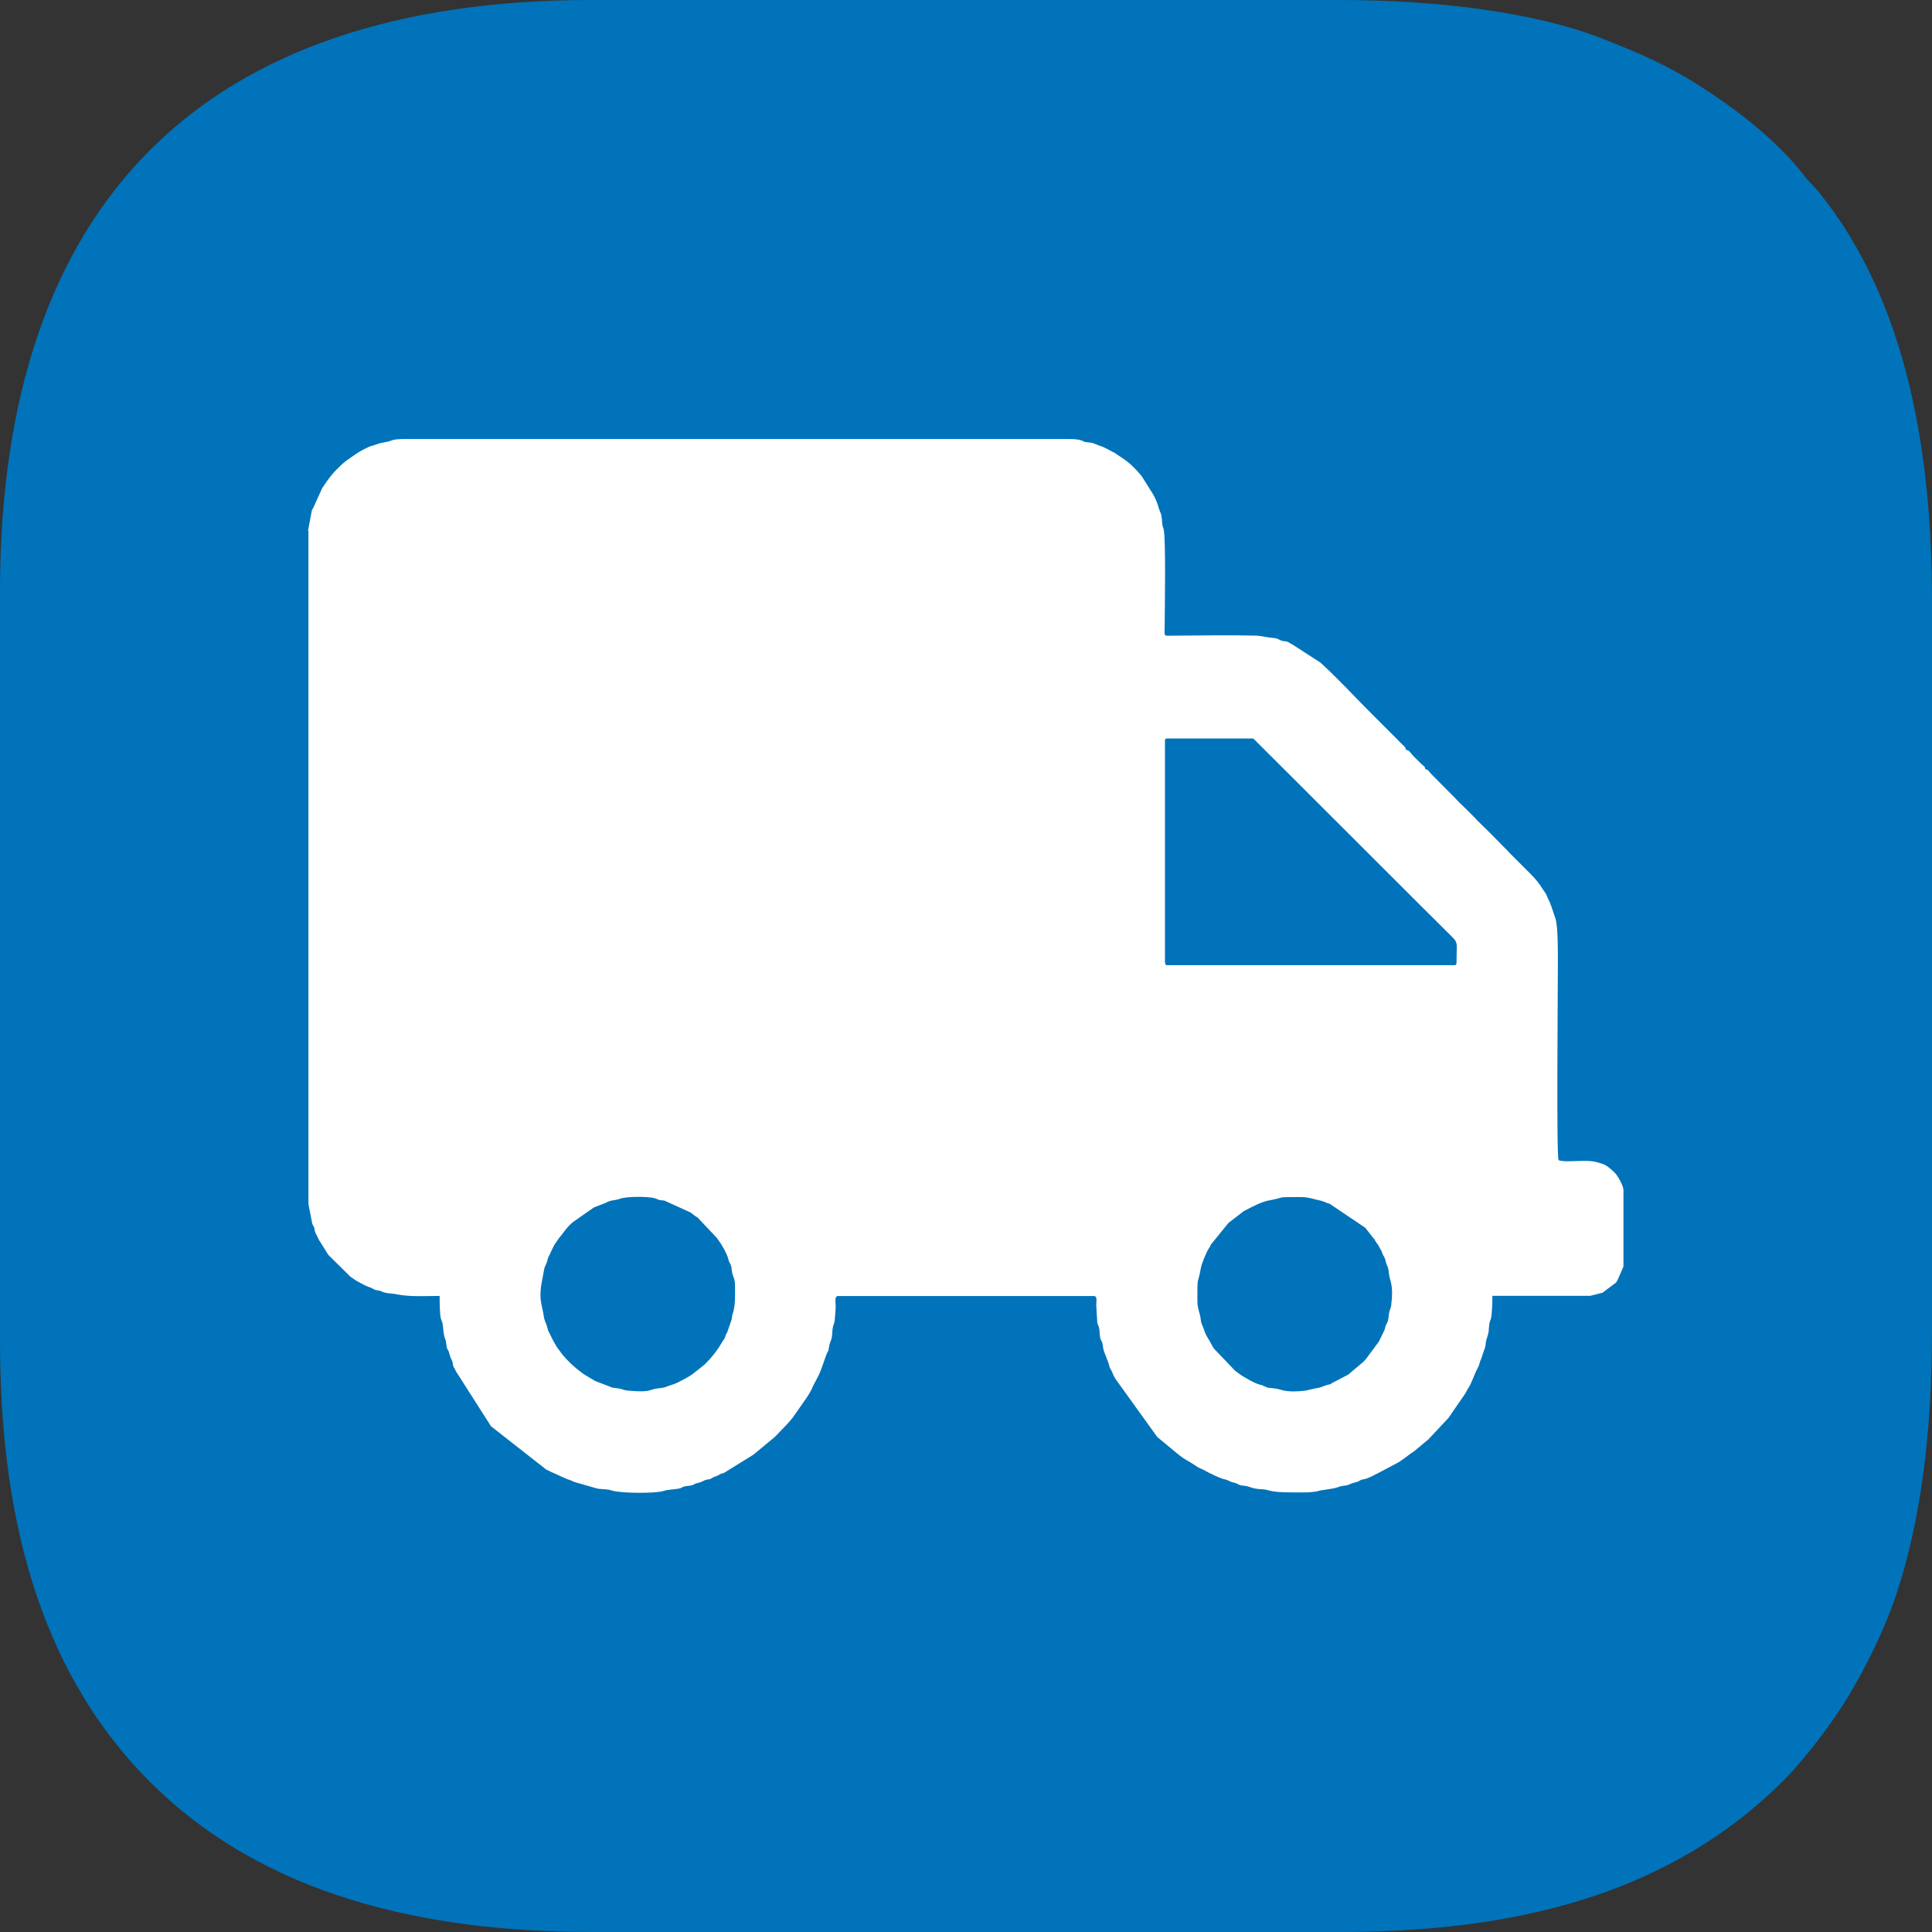 <?xml version="1.0" encoding="UTF-8"?> <svg xmlns="http://www.w3.org/2000/svg" xmlns:xlink="http://www.w3.org/1999/xlink" xmlns:xodm="http://www.corel.com/coreldraw/odm/2003" xml:space="preserve" width="58.86mm" height="58.86mm" version="1.1" style="shape-rendering:geometricPrecision; text-rendering:geometricPrecision; image-rendering:optimizeQuality; fill-rule:evenodd; clip-rule:evenodd" viewBox="0 0 185.28 185.28"><rect x="0" y="0" width="185.28" height="185.28" fill="#333333" stroke="none"/> <defs> <style type="text/css"> .fil0 {fill:#0073BA} .fil1 {fill:white} </style> </defs> <g id="Слой_x0020_1">  <path class="fil0" d="M-0 56.71l0 71.86c0,15.92 3.33,31.27 14.39,42.32 10.94,10.94 26.42,14.39 42.32,14.39l71.86 0c16.29,0 31.4,-3.39 42.54,-14.6 2.01,-2.02 4.68,-5.54 6.2,-8.09 1.72,-2.87 3.46,-6.41 4.56,-9.72 2.35,-7.08 3.41,-15.61 3.41,-25.16l0 -70.13c0,-14.03 -2.37,-28.6 -10.75,-39.03 -0.62,-0.77 -0.94,-0.98 -1.62,-1.85 -2.56,-3.27 -6.3,-6.15 -9.79,-8.39 -3.11,-2 -5.88,-3.22 -9.62,-4.67 -6.57,-2.54 -15.99,-3.64 -24.93,-3.64l-71.86 0c-37.2,0 -56.71,19.44 -56.71,56.71z"></path> <path class="fil1" d="M124.14 133.44c-1.15,0 -1.33,-0.23 -1.93,-0.29 -0.2,-0.02 -0.35,-0.03 -0.47,-0.05 -0.44,-0.07 -0.47,-0.21 -0.88,-0.3 -0.32,-0.07 -0.87,-0.35 -1.17,-0.53 -0.38,-0.23 -0.67,-0.36 -0.99,-0.63 -0.04,-0.04 -0.13,-0.09 -0.17,-0.12 -0.01,-0.01 -0.03,-0.02 -0.04,-0.03 -0.01,-0.01 -0.03,-0.02 -0.04,-0.03l-2.06 -2.16 -0.37 -0.67c-0.24,-0.41 -0.44,-0.68 -0.56,-1.14l-0.17 -0.42c-0.14,-0.26 -0.13,-0.62 -0.2,-0.91 -0.15,-0.62 -0.26,-0.76 -0.26,-1.51 0,-2.47 0.01,-1.27 0.34,-3.07 0.07,-0.4 0.53,-1.53 0.78,-1.89 0.04,-0.06 0.01,0.01 0.09,-0.13 0.07,-0.13 0.03,-0.09 0.09,-0.21l1.69 -2.08 1.34 -1.03c0.13,-0.09 -0.01,-0.02 0.18,-0.12 0.62,-0.33 1.63,-0.86 2.27,-0.98 1.91,-0.35 0.49,-0.34 3.21,-0.34 0.67,0 1.24,0.23 1.87,0.35l0.39 0.13c0.25,0.13 0.12,0.07 0.43,0.16l3.4 2.29c0.01,0.01 0.03,0.03 0.04,0.04l0.62 0.79c0.01,0.01 0.02,0.03 0.03,0.04 0.11,0.14 0.03,0.04 0.14,0.16l0.32 0.5c0.09,0.13 0.02,-0.01 0.13,0.17 0.04,0.07 0.06,0.12 0.1,0.2 0.1,0.21 0.11,0.16 0.21,0.38 0.04,0.09 0.04,0.13 0.08,0.22 0.12,0.31 0.18,0.23 0.26,0.55l0.13 0.46c0.15,0.27 0.19,0.51 0.23,0.88 0.08,0.8 0.47,1.03 0.22,3.03 -0.05,0.42 -0.17,0.41 -0.23,0.96 -0.01,0.14 -0.04,0.37 -0.08,0.52 -0.07,0.29 -0.06,0.13 -0.18,0.41 -0.12,0.27 -0.09,0.42 -0.23,0.66l-0.36 0.75c-0.06,0.1 -0.07,0.13 -0.1,0.2l-1.26 1.7c-0.11,0.13 -0.17,0.19 -0.29,0.3l-1.4 1.18 -1.36 0.71c-0.26,0.1 -0.14,0.1 -0.33,0.19 -0.14,0.06 -0.3,0.07 -0.47,0.13 -0.34,0.13 -0.54,0.23 -0.91,0.27l-0.96 0.22c-0.37,0.05 -0.71,0.08 -1.1,0.08zm-72.31 -9.24c0,-0.9 0.22,-1.59 0.34,-2.4 0.04,-0.28 0.15,-0.43 0.24,-0.65 0.11,-0.28 0.1,-0.47 0.22,-0.67l0.36 -0.75c0.08,-0.15 0.1,-0.23 0.17,-0.34l0.45 -0.66c0.37,-0.4 0.69,-1.01 1.35,-1.54l2 -1.4 0.96 -0.37c0.07,-0.02 0.05,-0.01 0.11,-0.04l0.1 -0.05c0.55,-0.29 0.72,-0.16 1.33,-0.37 0.64,-0.23 2.69,-0.24 3.37,-0.04 0.18,0.05 0.19,0.1 0.37,0.15 0.16,0.04 0.35,0.04 0.52,0.07l2.49 1.13c0.01,0.01 0.03,0.02 0.04,0.03 0.17,0.12 0.18,0.14 0.34,0.26 0.15,0.12 0.16,0.1 0.31,0.2l1.83 1.94c0.41,0.53 0.96,1.43 1.12,2.06 0.11,0.45 0.21,0.33 0.3,0.81 0.03,0.15 0.03,0.32 0.06,0.46 0.12,0.53 0.28,0.56 0.28,1.35 0,0.91 0.05,1.79 -0.23,2.65 -0.06,0.17 -0.06,0.26 -0.09,0.5l-0.44 1.27c-0.1,0.17 -0.04,0.02 -0.11,0.18 -0.06,0.12 -0.04,0.12 -0.07,0.22 -0.09,0.28 -0.2,0.32 -0.33,0.56 -0.01,0.01 -0.02,0.03 -0.03,0.05 -0.42,0.73 -0.96,1.4 -1.56,1.99 -0.01,0.01 -0.03,0.03 -0.04,0.04 -0.01,0.01 -0.03,0.03 -0.04,0.04l-1.07 0.85c-0.01,0.01 -0.03,0.02 -0.04,0.03 -0.34,0.26 -1.52,0.9 -1.88,1 -0.69,0.2 -0.64,0.3 -1.33,0.37 -1.13,0.11 -0.63,0.44 -3.03,0.23 -0.41,-0.04 -0.52,-0.16 -0.96,-0.22 -0.22,-0.03 -0.32,-0.03 -0.52,-0.07l-1.66 -0.64c-0.14,-0.07 -0.17,-0.12 -0.37,-0.22l-0.74 -0.45c-0.76,-0.55 -1.51,-1.22 -2.1,-1.97l-0.22 -0.3c-0.01,-0.01 -0.02,-0.03 -0.03,-0.04 -0.43,-0.56 -0.73,-1.25 -1.03,-1.85l-0.13 -0.46c-0.12,-0.37 -0.23,-0.5 -0.29,-0.9 -0.1,-0.77 -0.32,-1.27 -0.32,-2.05zm59.89 -31.87l0 -21.29c0,-0.17 0.05,-0.22 0.22,-0.22l8.13 0c0.29,0 0.02,-0.03 0.21,0.09l4.11 4.1c0.01,0.01 0.03,0.03 0.04,0.04l11.65 11.64c0.01,0.01 0.03,0.03 0.04,0.04l3.08 3.06c0.68,0.68 0.48,0.61 0.48,2.55 0,0.17 -0.05,0.22 -0.22,0.22l-27.5 0c-0.17,0 -0.22,-0.05 -0.22,-0.22zm-82.14 -41.4l0 64.54 0.36 1.86c0.06,0.18 0.12,0.23 0.17,0.35 0.09,0.22 0.04,0.25 0.11,0.48l0.39 0.79c0.08,0.14 0.01,-0.01 0.09,0.13l0.68 1.1c0.06,0.07 0.07,0.1 0.12,0.18l2.12 2.09c0.01,0.01 0.03,0.02 0.05,0.03l0.48 0.33c0.46,0.24 0.85,0.5 1.34,0.65 0.27,0.09 0.31,0.21 0.62,0.27 0.31,0.06 0.2,-0.01 0.48,0.12 0.54,0.24 0.89,0.15 1.44,0.27 1.32,0.27 2.78,0.16 4.13,0.16 0,0.52 0.01,1.77 0.12,2.17 0.05,0.18 0.11,0.26 0.15,0.44 0.11,0.51 0.06,1.03 0.26,1.51 0.13,0.31 0.09,0.64 0.19,0.92 0.1,0.25 0.09,0.06 0.19,0.41 0.2,0.74 0.23,0.58 0.32,0.87 0.08,0.26 -0,0.23 0.11,0.48 0.08,0.18 0.12,0.14 0.2,0.39l3.37 5.28c0.01,0.01 0.02,0.03 0.03,0.04l5.31 4.16c0.27,0.11 0.2,0.08 0.4,0.19l1.58 0.71c0.43,0.11 0.52,0.24 0.86,0.32l1.84 0.53c0.45,0.16 1.06,0.06 1.54,0.23 0.8,0.28 4.15,0.31 4.97,0.06 0.6,-0.18 0.96,-0.12 1.53,-0.24 0.19,-0.04 0.22,-0.1 0.42,-0.17 0.36,-0.12 0.65,-0.05 0.97,-0.21 0.22,-0.11 0.1,-0.09 0.43,-0.16 0.4,-0.08 0.48,-0.24 0.87,-0.32 0.34,-0.07 0.15,0.03 0.45,-0.14 0.24,-0.14 0.11,-0.08 0.41,-0.18l0.3 -0.14c0.37,-0.25 0.08,0 0.52,-0.22l2.74 -1.7c0.01,-0.01 0.03,-0.02 0.04,-0.03l1.98 -1.64c0.01,-0.01 0.03,-0.02 0.04,-0.03l0.98 -1.02c0.01,-0.01 0.03,-0.03 0.04,-0.04 0.01,-0.01 0.03,-0.03 0.04,-0.04l0.28 -0.31c0.01,-0.02 0.06,-0.06 0.07,-0.08l0.34 -0.4c0.12,-0.16 0.11,-0.19 0.24,-0.35l0.85 -1.22c0.01,-0.01 0.02,-0.03 0.03,-0.04 0.01,-0.01 0.02,-0.03 0.03,-0.04 0.3,-0.43 0.62,-0.93 0.8,-1.41l0.51 -0.97c0.25,-0.47 0.69,-1.92 0.81,-2.15 0.12,-0.24 0.11,-0.11 0.16,-0.43 0.09,-0.61 0.14,-0.51 0.26,-0.92 0.08,-0.27 0.07,-0.76 0.12,-1.06 0.07,-0.39 0.18,-0.35 0.21,-0.97 0.02,-0.38 0.07,-0.63 0.07,-1.11 -0,-0.33 -0.13,-0.96 0.22,-0.96l24.55 0c0.34,0 0.23,0.53 0.22,0.89l0.1 1.67c0.04,0.19 0.12,0.28 0.16,0.43 0.08,0.31 0.05,0.73 0.13,1.06 0.06,0.24 0.11,0.21 0.18,0.41 0.05,0.14 0.07,0.36 0.09,0.5 0.06,0.44 0.48,1.26 0.6,1.76 0.07,0.29 0.07,0.19 0.19,0.41l0.27 0.61c0.12,0.19 0.04,0.02 0.11,0.19l4.02 5.59c0.01,0.01 0.03,0.02 0.04,0.03l1.98 1.64c0.17,0.12 0.04,0.03 0.16,0.13 0.45,0.35 0.9,0.55 1.36,0.86 0.01,0.01 0.03,0.02 0.04,0.03 0.55,0.38 0.65,0.33 1.01,0.54 0.34,0.2 1.47,0.75 1.84,0.82 0.38,0.07 0.49,0.23 0.87,0.31 0.25,0.06 0.22,0.05 0.43,0.16 0.36,0.2 0.55,0.1 0.96,0.22 0.43,0.12 0.43,0.17 0.95,0.24 0.21,0.03 0.34,0.02 0.55,0.04 0.62,0.06 0.59,0.29 2.66,0.29 0.83,0 2.08,0.06 2.77,-0.18l1.02 -0.16c0.5,-0.07 0.54,-0.12 0.94,-0.24 0.4,-0.11 0.52,-0.02 0.9,-0.21 0.25,-0.13 0.66,-0.17 0.88,-0.3 0.25,-0.15 0.1,-0.1 0.43,-0.16 0.46,-0.09 0.89,-0.35 1.3,-0.55l1.84 -0.97c0.63,-0.33 1.15,-0.83 1.75,-1.21l0.97 -0.81c0.02,-0.01 0.06,-0.06 0.08,-0.07l0.17 -0.13c0.16,-0.14 -0.08,0.07 0.08,-0.07l1.93 -2.06c0.01,-0.01 0.02,-0.03 0.03,-0.04l1.45 -2.1c0.12,-0.2 0.14,-0.19 0.23,-0.36 0.11,-0.22 0.09,-0.18 0.21,-0.38 0.38,-0.59 0.57,-1.33 0.92,-1.96 0.16,-0.27 0.16,-0.56 0.32,-0.86l0.3 -0.89c0.16,-0.32 0.09,-0.61 0.21,-0.97 0.29,-0.89 0.16,-0.67 0.27,-1.5 0.03,-0.23 0.07,-0.22 0.14,-0.45 0.12,-0.39 0.15,-1.66 0.15,-2.22l9.39 0c0.01,0 1.16,-0.29 1.18,-0.3l1.26 -0.95c0.09,-0.1 0.08,-0.11 0.15,-0.22 0.01,-0.01 0.02,-0.03 0.03,-0.05l0.56 -1.29 0 -7.32c0,-0.41 -0.5,-1.3 -0.8,-1.64 -0.01,-0.01 -0.03,-0.03 -0.04,-0.04 -0.01,-0.01 -0.03,-0.03 -0.04,-0.04l-0.23 -0.21c-0.26,-0.23 -0.56,-0.48 -0.89,-0.59 -0.83,-0.27 -1.02,-0.29 -2,-0.29 -0.58,0 -1.8,0.12 -2.22,-0.07 -0.22,-0.22 -0.07,-16.28 -0.07,-18.78 0,-0.93 0.03,-3.63 -0.24,-4.42l-0.41 -1.21c-0.09,-0.17 -0.03,-0.03 -0.1,-0.27l-0.24 -0.5c-0.06,-0.11 -0.08,-0.21 -0.13,-0.32l-0.3 -0.44c-0.33,-0.56 -0.75,-1.06 -1.21,-1.52 -0.01,-0.01 -0.03,-0.03 -0.04,-0.04l-0.33 -0.33c-0.01,-0.01 -0.03,-0.03 -0.04,-0.04l-1.44 -1.44c-0.01,-0.01 -0.03,-0.03 -0.04,-0.04l-0.07 -0.07c-0.11,-0.11 -0.12,-0.13 -0.21,-0.23 -0.11,-0.12 -0.25,-0.25 -0.37,-0.37l-1.21 -1.23c-0.01,-0.02 -0.06,-0.06 -0.07,-0.07 -0.01,-0.01 -0.03,-0.03 -0.04,-0.04l-1.23 -1.21c-0.13,-0.13 -0.09,-0.11 -0.21,-0.23l-0.11 -0.11c-0.01,-0.01 -0.03,-0.03 -0.04,-0.04 -0.01,-0.01 -0.03,-0.03 -0.04,-0.04l-0.52 -0.52c-0.01,-0.01 -0.03,-0.03 -0.04,-0.04l-0.86 -0.84c-0.14,-0.14 -0.21,-0.23 -0.36,-0.38l-0.07 -0.07c-0.03,-0.03 -0.06,-0.07 -0.11,-0.11 -0.05,-0.05 -0.08,-0.08 -0.11,-0.11l-0.07 -0.07c-0.01,-0.01 -0.03,-0.03 -0.04,-0.04l-1.88 -1.9c-0.19,-0.2 -0.24,-0.4 -0.54,-0.42 -0.03,-0.33 -0.14,-0.27 -0.38,-0.51 -0.01,-0.01 -0.03,-0.03 -0.04,-0.04 -0.02,-0.02 -0.06,-0.06 -0.07,-0.07 -0.06,-0.06 -0.06,-0.06 -0.11,-0.11 -0.05,-0.05 -0.05,-0.05 -0.11,-0.11l-0.26 -0.26c-0.01,-0.01 -0.03,-0.03 -0.04,-0.04 -0.02,-0.02 -0.06,-0.06 -0.07,-0.07 -0.12,-0.12 -0.11,-0.12 -0.21,-0.23 -0.19,-0.21 -0.25,-0.38 -0.55,-0.41 -0.03,-0.32 -0.28,-0.4 -0.62,-0.78l-0.14 -0.15c-0.01,-0.01 -0.03,-0.03 -0.04,-0.04l-2.48 -2.48c-1.63,-1.63 -3.21,-3.35 -4.92,-4.92l-2.74 -1.77c-0.28,-0.1 -0.18,-0.16 -0.49,-0.25 -0.2,-0.06 -0.27,-0.02 -0.45,-0.07 -0.24,-0.06 -0.41,-0.25 -0.77,-0.27 -0.69,-0.05 -1.17,-0.21 -1.7,-0.23 -2.61,-0.07 -5.23,-0.01 -7.84,0 -1.14,0 -0.96,0.18 -0.96,-0.96 0.01,-1.51 0.12,-8.08 -0.08,-9.16 -0.04,-0.23 -0.08,-0.22 -0.12,-0.4 -0.08,-0.42 -0.03,-0.92 -0.2,-1.28 -0.23,-0.49 -0.22,-0.88 -0.7,-1.74l-1.11 -1.77c-0.08,-0.1 -0.02,-0.02 -0.1,-0.12 -0.52,-0.61 -1.1,-1.19 -1.78,-1.62l-0.75 -0.51c-0.1,-0.05 -0.07,-0.02 -0.16,-0.07l-0.48 -0.26c-0.25,-0.1 -0.44,-0.25 -0.72,-0.31l-0.69 -0.27c-0.26,-0.07 -0.59,-0.06 -0.83,-0.13 -0.16,-0.05 -0.06,-0.06 -0.31,-0.14 -0.4,-0.12 -0.95,-0.12 -1.43,-0.12l-63.29 0c-1.49,0 -1.27,0.18 -1.92,0.29 -0.91,0.16 -0.69,0.19 -1.34,0.36 -0.43,0.11 -1.18,0.54 -1.57,0.8l-0.87 0.61c-0.01,0.01 -0.03,0.03 -0.04,0.03l-0.37 0.3c-0.94,0.88 -1.2,1.24 -1.92,2.3l-0.81 1.78c-0.09,0.27 -0.11,0.14 -0.2,0.39l-0.36 1.93z"></path> </g> </svg> 